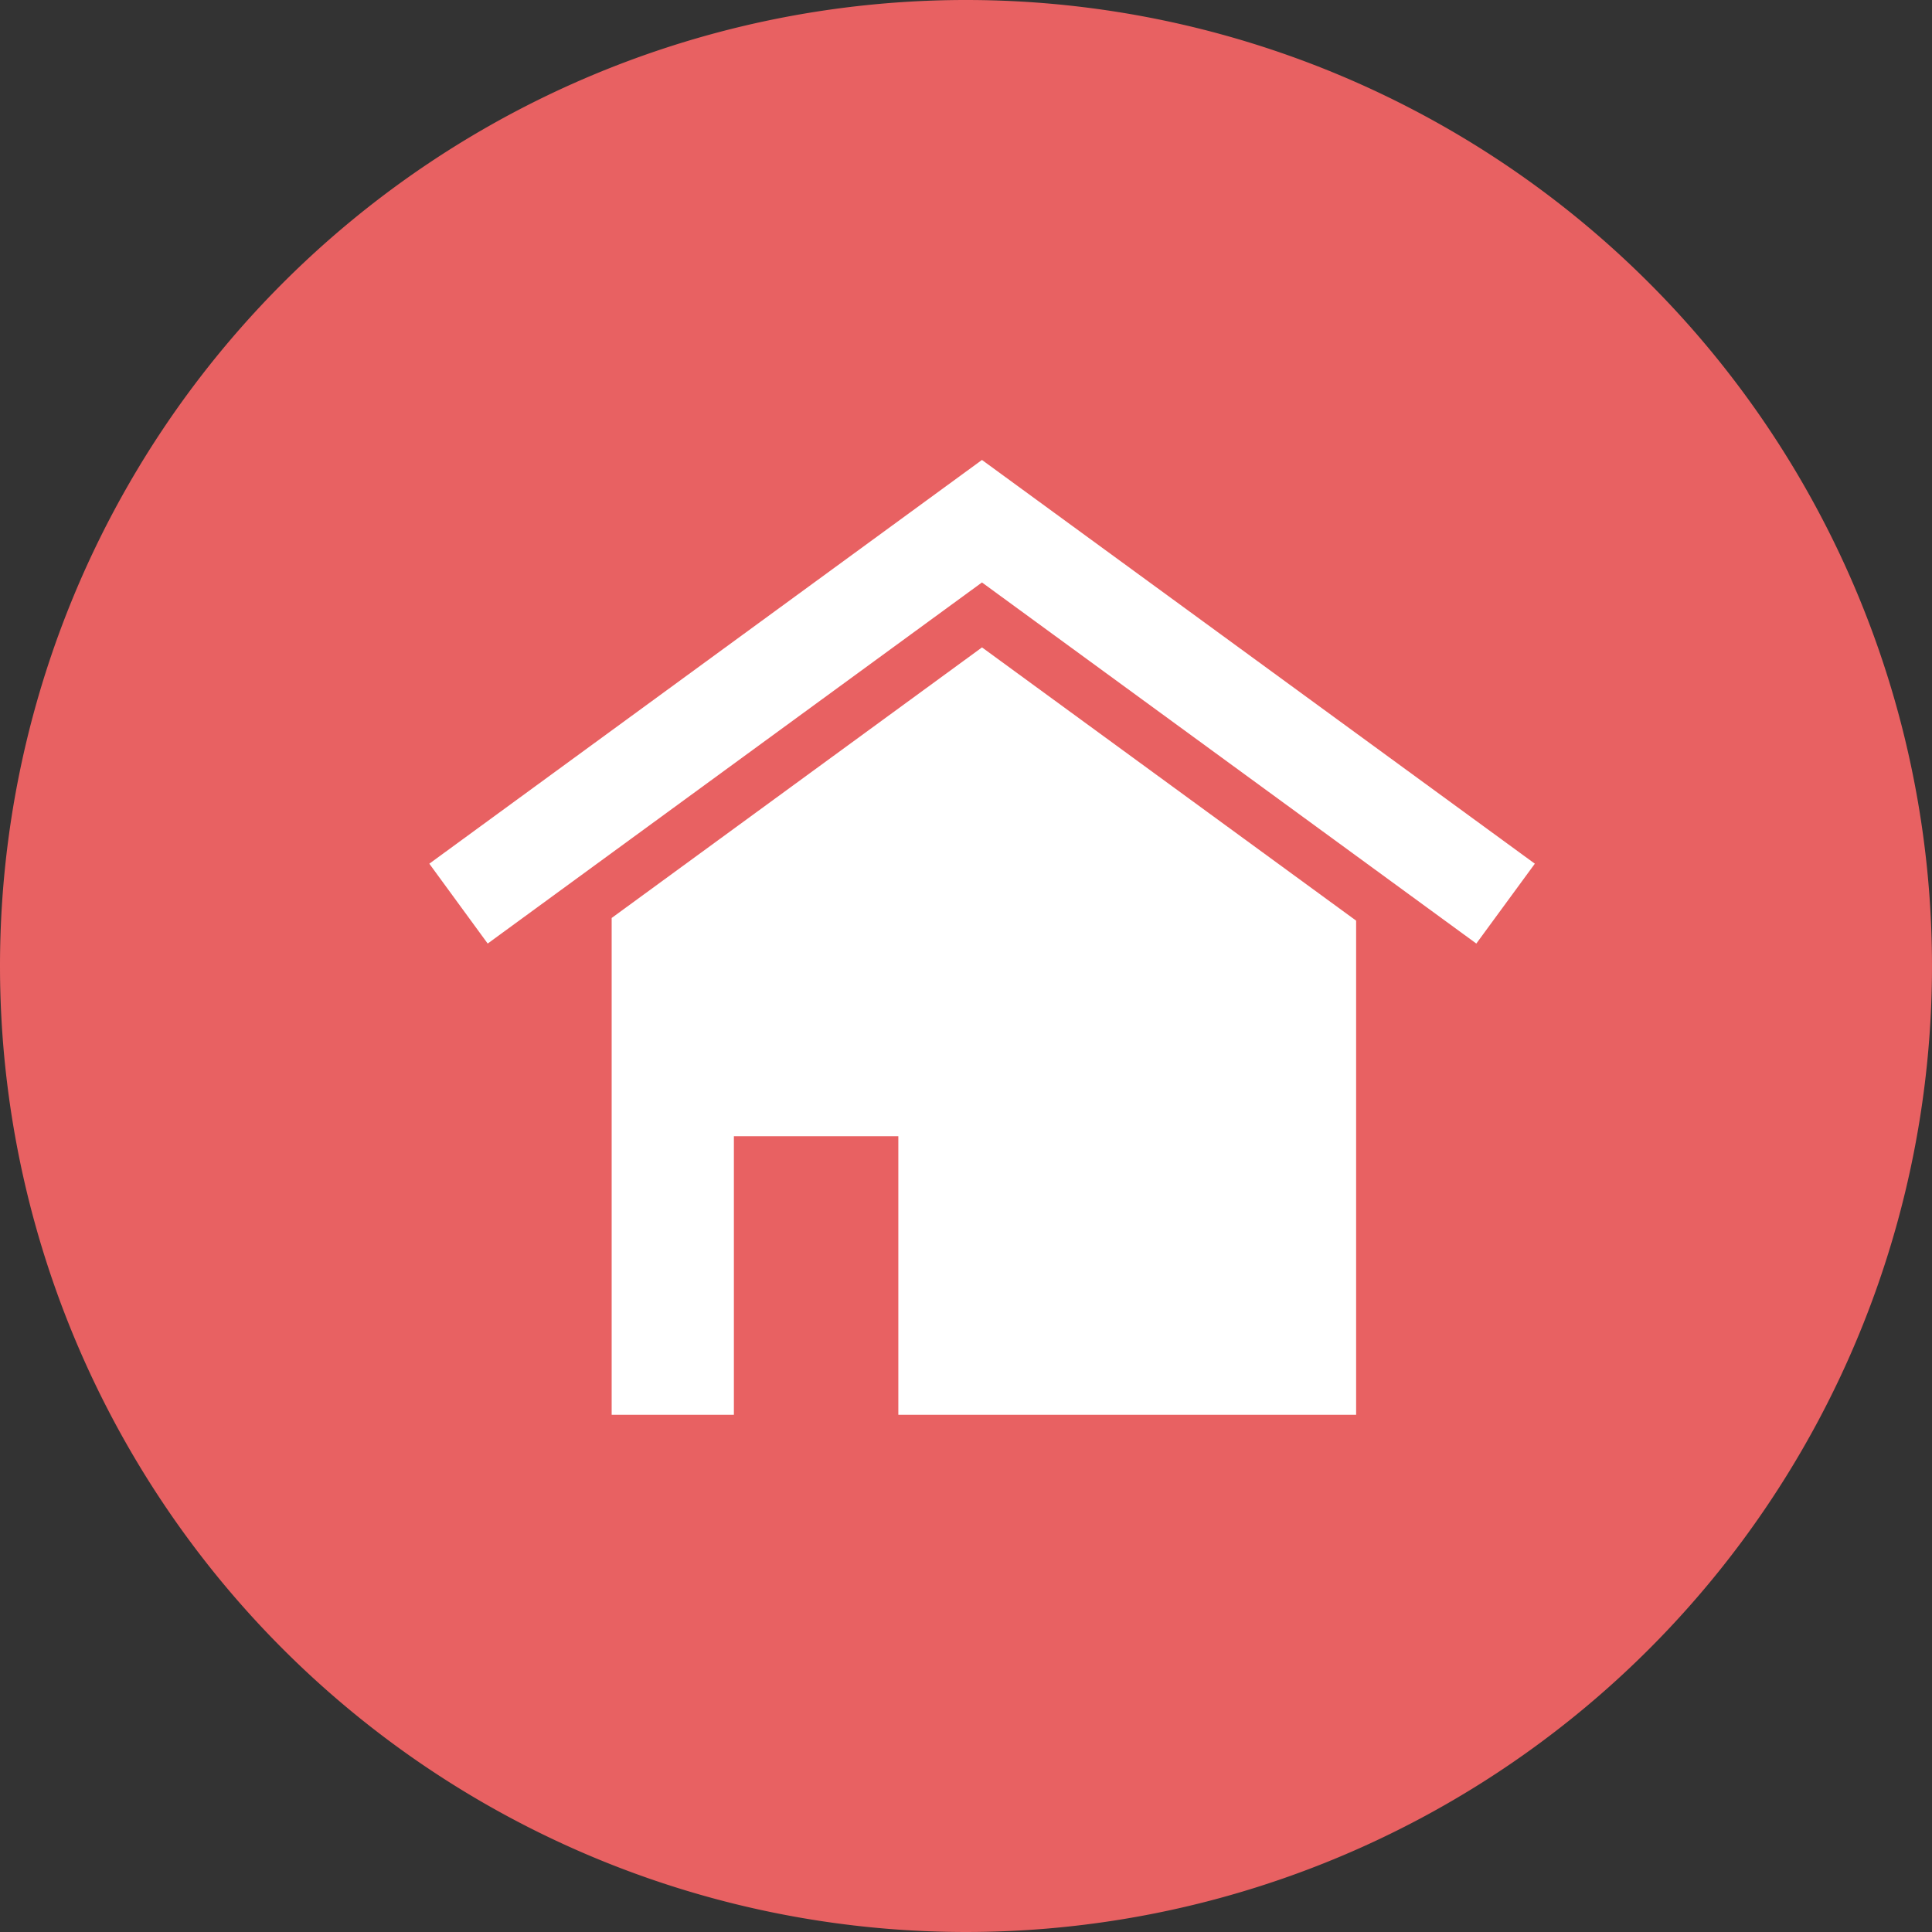<svg xmlns="http://www.w3.org/2000/svg" width="42" height="42" viewBox="0 0 42 42">
  <rect x="0" y="0" width="42" height="42" fill="#333333" stroke="none"/>
  <g id="Group_7027" data-name="Group 7027" transform="translate(-21 -1612.517)">
    <g id="Group_3424" data-name="Group 3424" transform="translate(-20.025 -172.876)">
      <path id="Path_93677" data-name="Path 93677" d="M20,0A20,20,0,1,1,0,20,20,20,0,0,1,20,0Z" transform="translate(42.025 1786.393)" fill="#e86162" stroke="#e86162" stroke-width="2"/>
      <g id="Group_3424-2" data-name="Group 3424" transform="translate(50.358 1795.392)">
        <path id="Path_1118" data-name="Path 1118" d="M19.962,29.658V40.4H10.01V34.344H6.435V40.4H3.778V29.6l8.051-5.882Z" transform="translate(0.186 -19.643)" fill="#fff"/>
        <path id="Path_1119" data-name="Path 1119" d="M24.428,32.06l-10.747-7.85L2.936,32.06,1.667,30.324l12.014-8.777L25.7,30.324Z" transform="translate(-1.667 -21.547)" fill="#fff"/>
      </g>
    </g>
  </g>
</svg>
